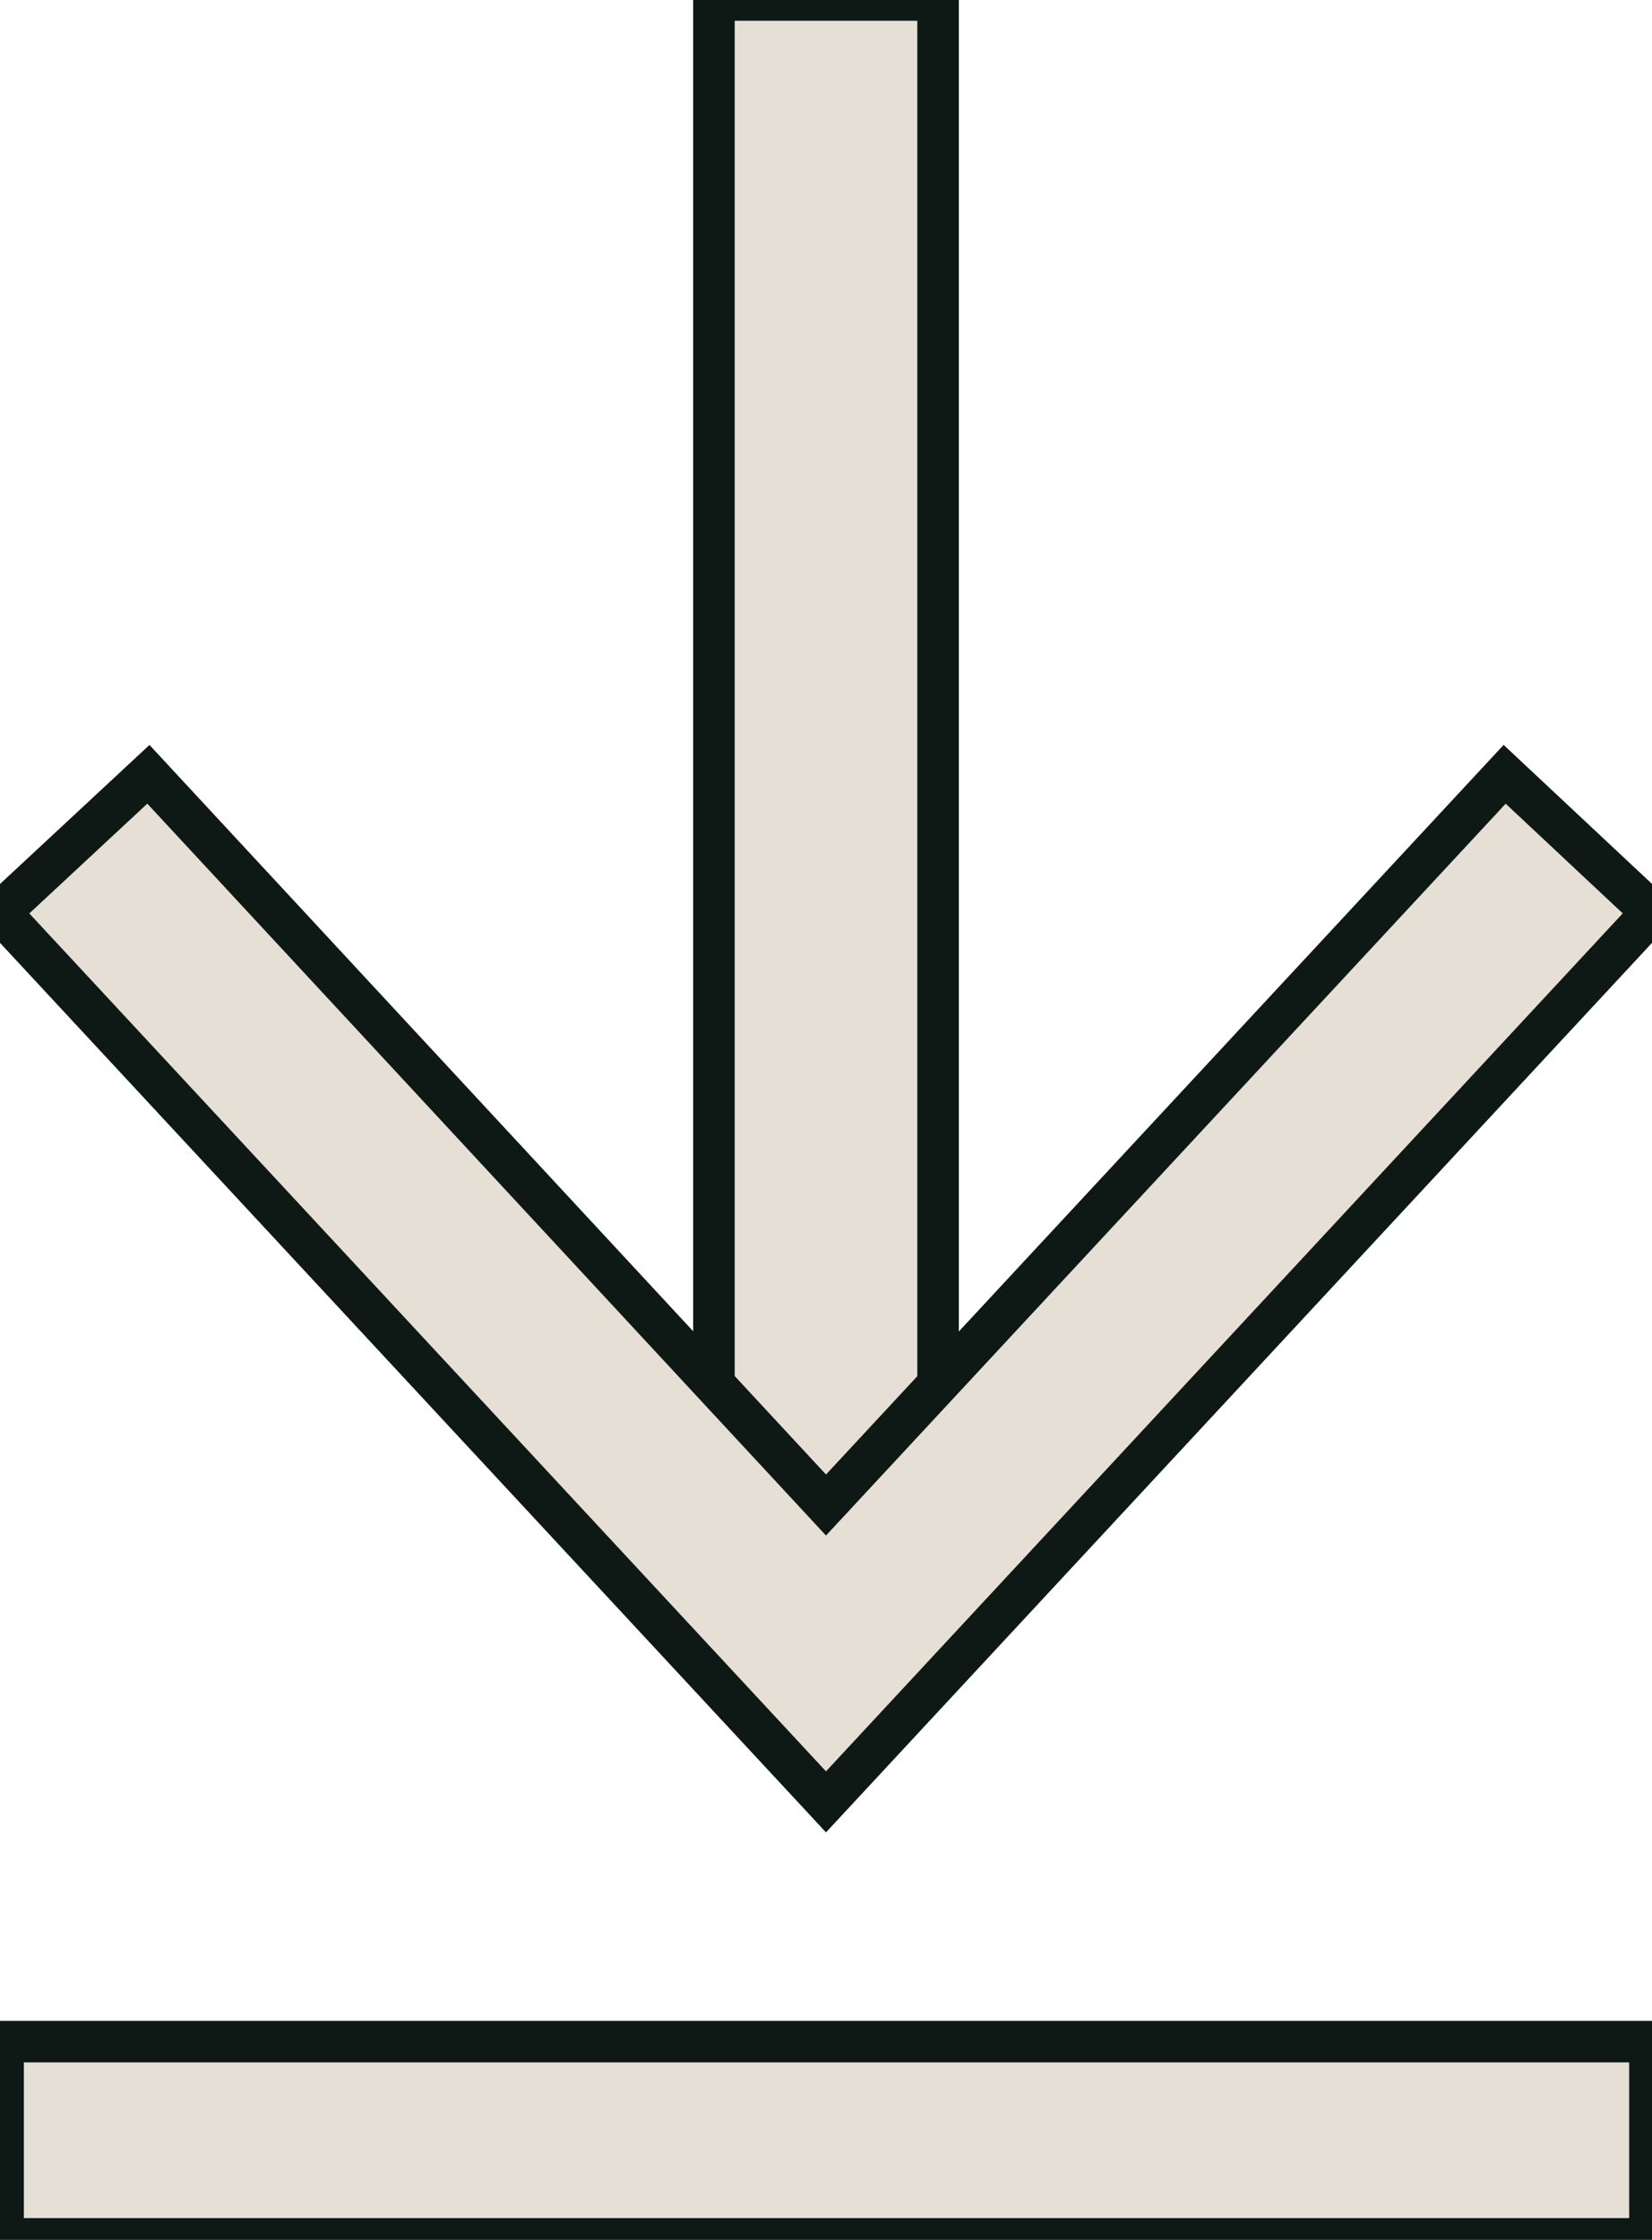 <?xml version="1.0" encoding="UTF-8"?>
<svg id="Layer_2" data-name="Layer 2" xmlns="http://www.w3.org/2000/svg" viewBox="0 0 15.92 21.58">
  <defs>
    <style>
      .cls-1 {
        fill: #e5dfd6;
        stroke:#0e1915;
        stroke-width:0.4px;
      }
    </style>
  </defs>
  <g id="Designs">
    <g>
      <rect class="cls-1" x="6.88" width="2.16" height="15.24"/>
      <polygon class="cls-1" points="0 8.79 1.43 7.46 7.96 14.5 14.5 7.46 15.92 8.79 7.96 17.36 0 8.79"/>
    </g>
    <rect class="cls-1" x=".03" y="19.67" width="15.87" height="1.9"/>
  </g>
</svg>